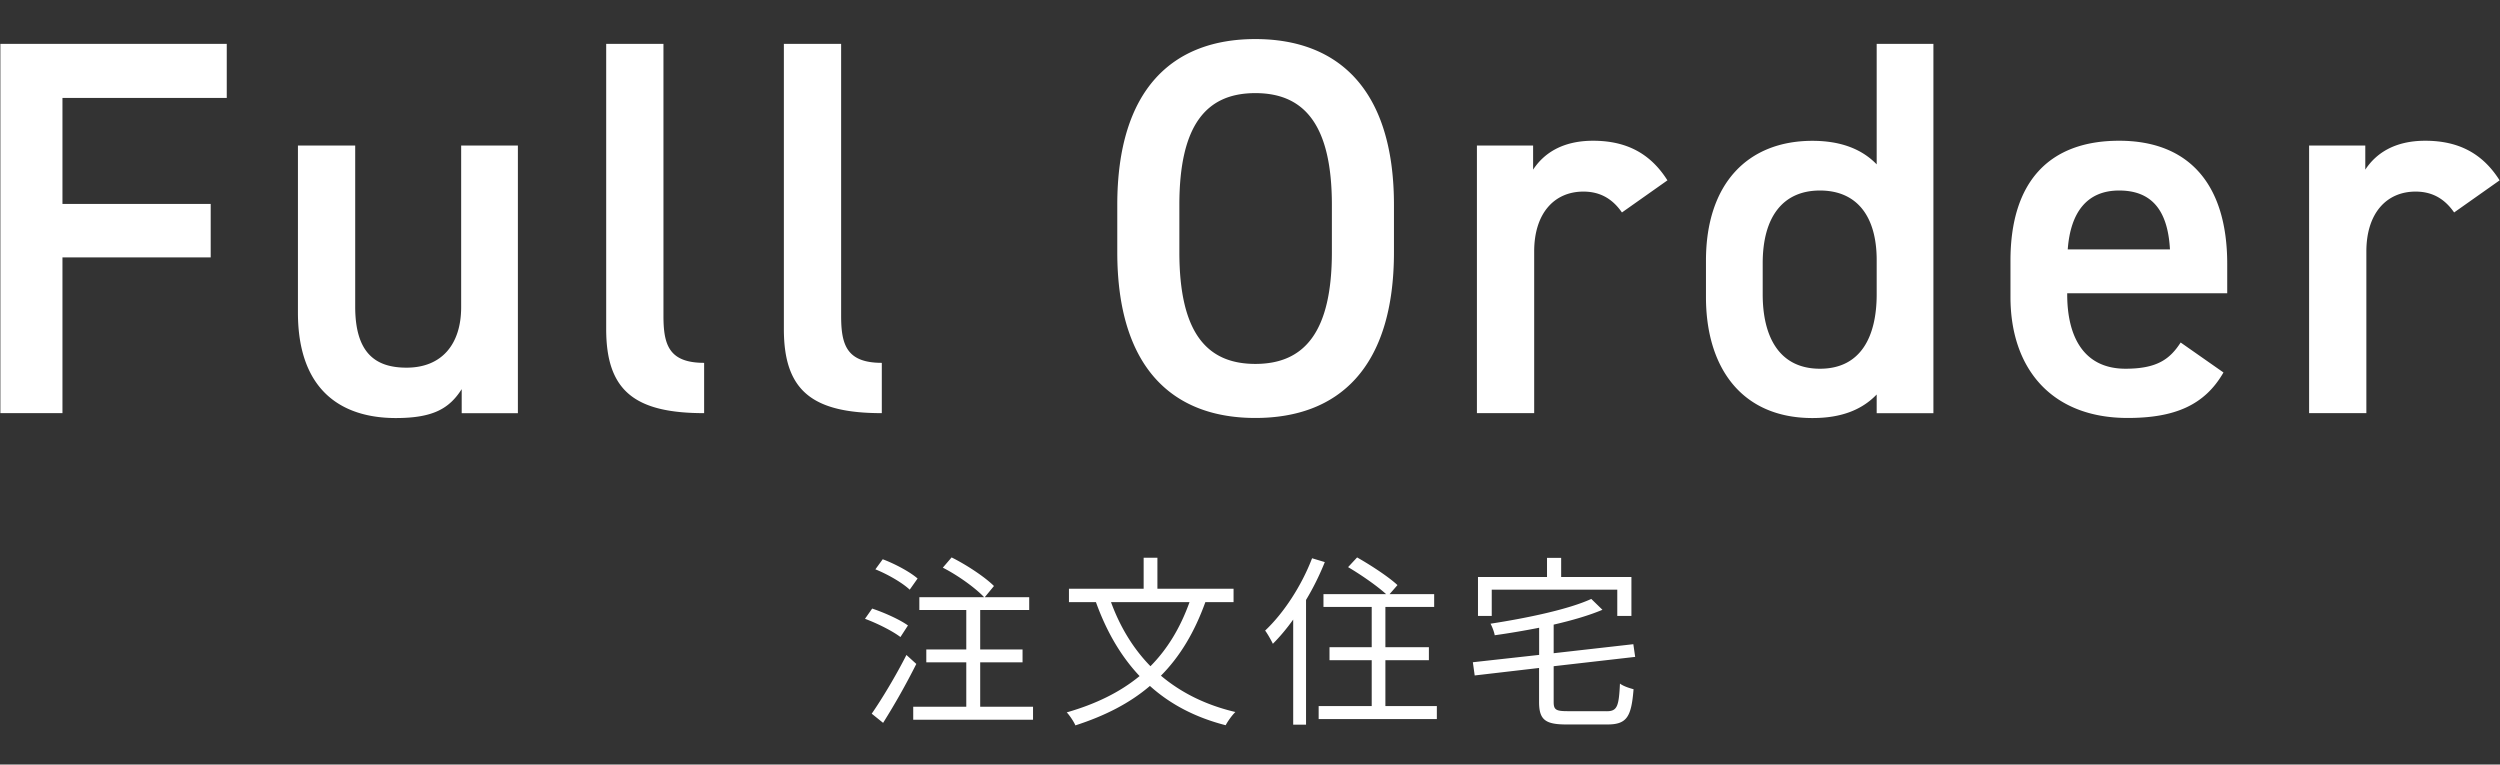 <svg data-name="Layer 2" xmlns="http://www.w3.org/2000/svg" viewBox="0 0 327 100"><rect x="0" y="0" width="327" height="100" fill="#333333" stroke="none"/><g data-name="Layer 2"><path d="M117.77 83.32c-1.01-.77-3-1.78-4.63-2.38l.94-1.34c1.58.53 3.62 1.44 4.68 2.21l-.98 1.51h-.01Zm2.08 3.53a92.452 92.452 0 0 1-4.34 7.7l-1.49-1.2c1.27-1.82 3.17-4.97 4.54-7.68l1.3 1.18h-.01Zm-.86-9.72c-.94-.89-2.88-2.02-4.49-2.66l.96-1.32c1.61.6 3.58 1.66 4.56 2.52l-1.03 1.46Zm16.13 15.31v1.7h-15.67v-1.7h6.94v-5.81h-5.23v-1.68h5.23v-5.16h-6.14v-1.68h8.47c-1.13-1.2-3.43-2.86-5.4-3.86l1.15-1.34c1.97.98 4.37 2.57 5.54 3.74l-1.2 1.46h5.81v1.68h-6.41v5.16h5.54v1.68h-5.54v5.81h6.91Zm22.54-13.68c-1.42 3.94-3.31 7.1-5.81 9.62 2.62 2.21 5.86 3.84 9.74 4.75-.43.41-1.01 1.22-1.27 1.73-4.01-1.03-7.27-2.76-9.91-5.14-2.64 2.26-5.88 3.91-9.75 5.16-.17-.43-.74-1.3-1.13-1.7 3.82-1.1 6.96-2.64 9.53-4.75-2.47-2.62-4.34-5.86-5.71-9.67h-3.53v-1.75h9.77v-4.06h1.8v4.06h9.96v1.75h-3.7Zm-12.34 0c1.18 3.22 2.88 6.05 5.16 8.38 2.21-2.23 3.89-4.99 5.11-8.38h-10.27Zm27.96-5.23c-.67 1.68-1.51 3.38-2.45 4.94v16.32h-1.68V81.04c-.86 1.2-1.75 2.26-2.66 3.17-.17-.38-.7-1.32-1.01-1.73 2.42-2.28 4.75-5.83 6.14-9.46l1.66.5Zm14.66 18.82v1.7h-15.46v-1.7h6.94v-6h-5.52v-1.7h5.52v-5.26h-6.31v-1.68h8.19c-1.18-1.08-3.29-2.54-4.97-3.53l1.18-1.27c1.78 1.01 4.13 2.54 5.28 3.62l-1.03 1.18h5.83v1.68h-6.38v5.26h5.69v1.7h-5.69v6h6.75-.02Zm22.2.68c1.39 0 1.61-.62 1.75-3.62.43.34 1.25.6 1.78.74-.29 3.6-.86 4.61-3.43 4.61h-5.35c-2.78 0-3.58-.62-3.58-2.95v-4.44l-8.42.98-.24-1.73 8.67-.96v-3.55c-1.94.38-3.94.72-5.81.98-.07-.43-.34-1.13-.55-1.51 4.78-.74 10.2-1.87 13.18-3.24l1.46 1.42c-1.75.74-3.98 1.39-6.38 1.94v3.74l10.42-1.18.24 1.66-10.66 1.22v4.66c0 1.01.26 1.22 1.8 1.22h5.14-.02Zm-15.02-12.47h-1.8v-5.09h9.03v-2.5h1.85v2.5h9.19v5.09h-1.85v-3.43h-16.42v3.43ZM29.66 5.74v7.07H8.17v13.86h19.39v7H8.17v20.37H.05V5.74h29.61Zm38.08 48.31h-7.35V50.9c-1.61 2.52-3.71 3.78-8.61 3.78-7.21 0-12.81-3.71-12.81-13.79V19.04h7.49v21.07c0 6.23 2.8 7.98 6.72 7.98 4.62 0 7.14-3.08 7.14-7.91V19.04h7.42v35ZM79.29 5.74h7.49V41.3c0 3.78.7 6.16 5.32 6.16v6.58c-9.1 0-12.81-2.94-12.81-10.99V5.74Zm23.24 0h7.49V41.3c0 3.78.7 6.16 5.32 6.16v6.58c-9.1 0-12.81-2.94-12.81-10.99V5.74Zm61.67 48.93c-10.78 0-18.06-6.51-18.06-21.7v-6.16c0-15.19 7.28-21.7 18.06-21.7s18.13 6.51 18.13 21.7v6.16c0 15.19-7.28 21.7-18.13 21.7Zm-9.94-21.7c0 10.43 3.5 14.63 9.94 14.63s10.01-4.2 10.01-14.63v-6.16c0-10.43-3.57-14.63-10.01-14.63s-9.94 4.2-9.94 14.63v6.16Zm57.89-5.18c-1.12-1.61-2.66-2.73-5.04-2.73-3.78 0-6.44 2.8-6.44 7.84v21.14h-7.49v-35h7.35v3.15c1.33-2.03 3.71-3.78 7.84-3.78 4.48 0 7.56 1.75 9.73 5.18l-5.95 4.2Zm33.32-22.05h7.42v48.31h-7.42V51.6c-1.89 1.96-4.55 3.08-8.4 3.08-9.31 0-13.93-6.65-13.93-15.82V34.1c0-10.08 5.46-15.68 13.93-15.68 3.64 0 6.44 1.05 8.4 3.08V5.74Zm0 32.76v-4.48c0-5.74-2.59-9.1-7.42-9.1s-7.49 3.43-7.49 9.52v4.06c0 5.46 2.1 9.73 7.49 9.73s7.42-4.27 7.42-9.73Zm45.36 10.22c-2.45 4.27-6.37 5.95-12.53 5.95-10.01 0-15.33-6.51-15.33-15.82v-4.76c0-10.29 5.04-15.68 14.21-15.68s14.14 5.74 14.14 16.1v3.85h-20.93v.14c0 5.46 2.1 9.73 7.63 9.73 4.13 0 5.81-1.26 7.21-3.43l5.6 3.92Zm-20.37-16.1h13.37c-.28-5.11-2.38-7.7-6.65-7.7s-6.37 2.94-6.72 7.7ZM321 27.79c-1.12-1.61-2.66-2.73-5.04-2.73-3.78 0-6.44 2.8-6.44 7.84v21.14h-7.49v-35h7.35v3.15c1.33-2.03 3.71-3.78 7.84-3.78 4.48 0 7.56 1.75 9.73 5.18l-5.95 4.2Z" style="fill:#fff" data-name="テキスト"/><path style="fill:none" d="M0 0h327v100H0z"/></g></svg>